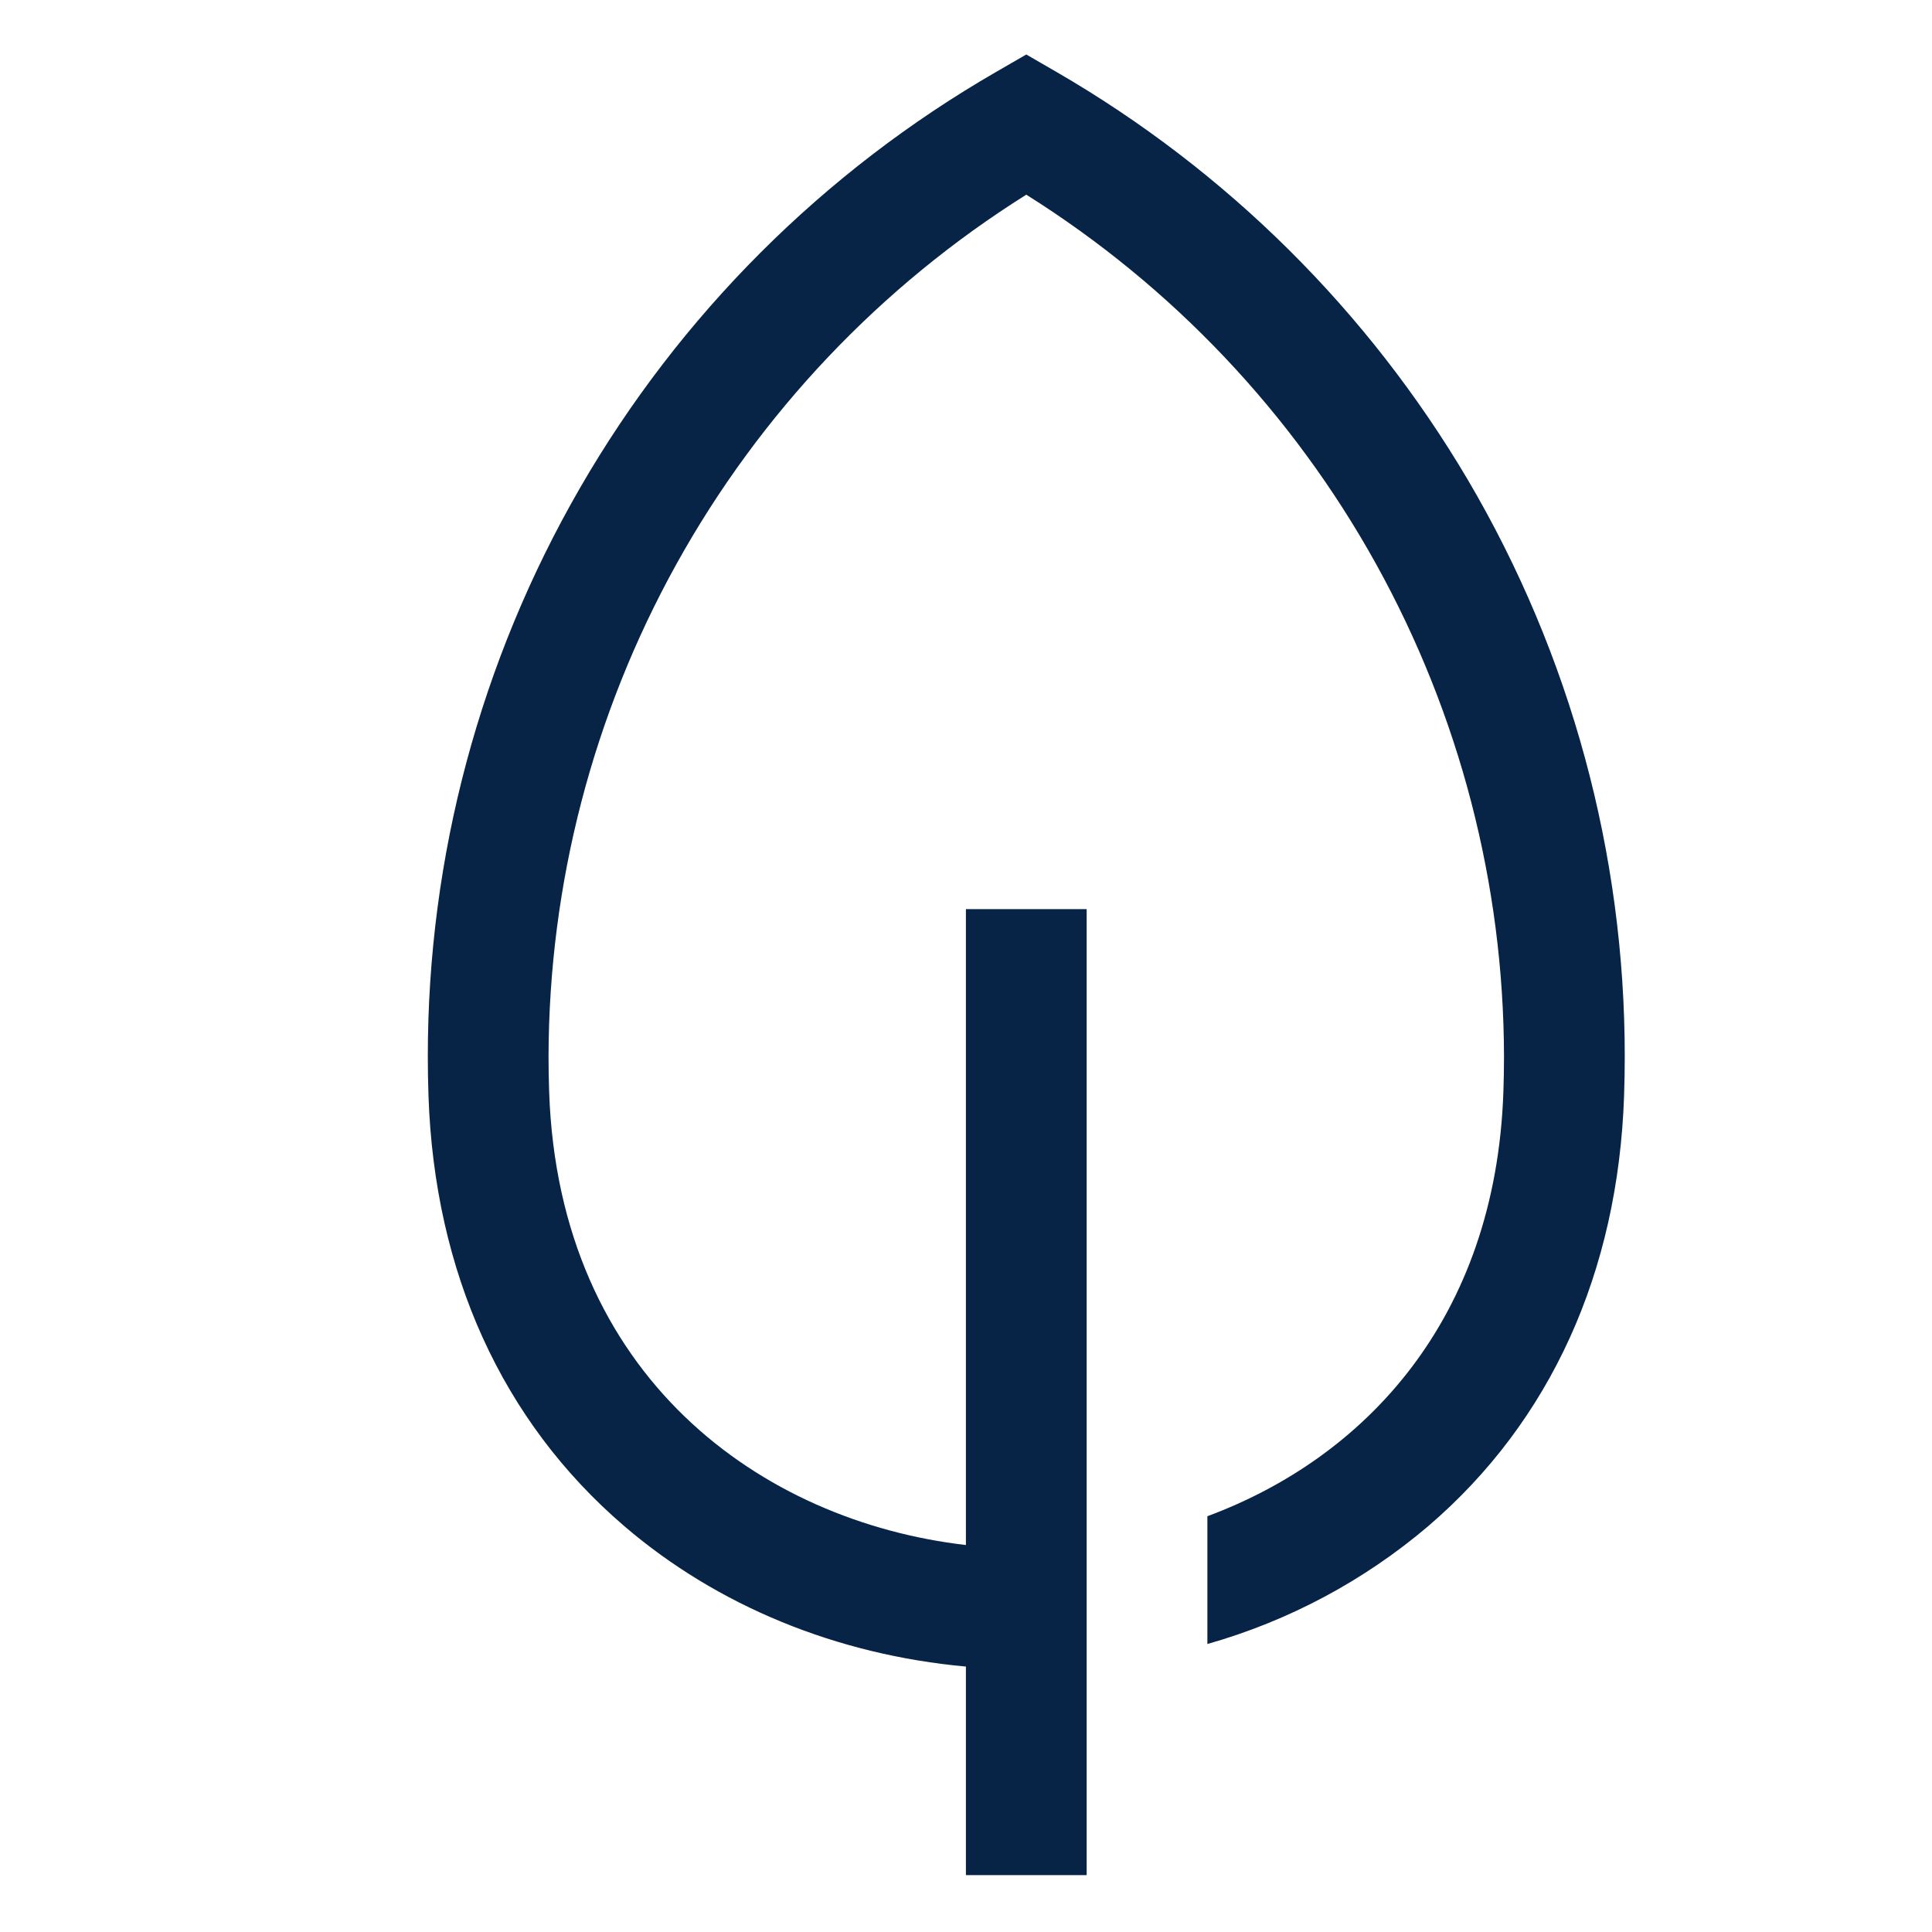 <?xml version="1.0" encoding="UTF-8"?>
<svg xmlns="http://www.w3.org/2000/svg" width="64" height="64" viewBox="0 0 64 64" fill="none">
  <path d="M48.629 15.903C45.322 10.3 40.628 5.644 34.998 2.384L33.997 1.805L32.995 2.384C27.27 5.688 22.516 10.441 19.212 16.166C15.908 21.891 14.169 28.385 14.172 34.995C14.172 35.426 14.179 35.863 14.194 36.295C14.393 42.152 16.633 47.081 20.672 50.548C23.762 53.201 27.726 54.82 31.997 55.207V62.115H35.997V30.115H31.997V51.181C25.239 50.398 18.513 45.624 18.191 36.159C18.178 35.773 18.171 35.381 18.171 34.995C18.183 29.288 19.641 23.676 22.408 18.685C25.176 13.693 29.163 9.483 33.997 6.449C38.831 9.483 42.818 13.693 45.585 18.685C48.352 23.677 49.81 29.288 49.822 34.995C49.822 35.381 49.815 35.773 49.802 36.16C49.545 43.731 45.188 48.3 39.996 50.227V54.46C42.691 53.696 45.189 52.362 47.322 50.547C51.361 47.081 53.601 42.152 53.8 36.295C53.814 35.863 53.822 35.426 53.822 34.995C53.825 28.282 52.032 21.689 48.629 15.903Z" fill="#072447"></path>
</svg>
